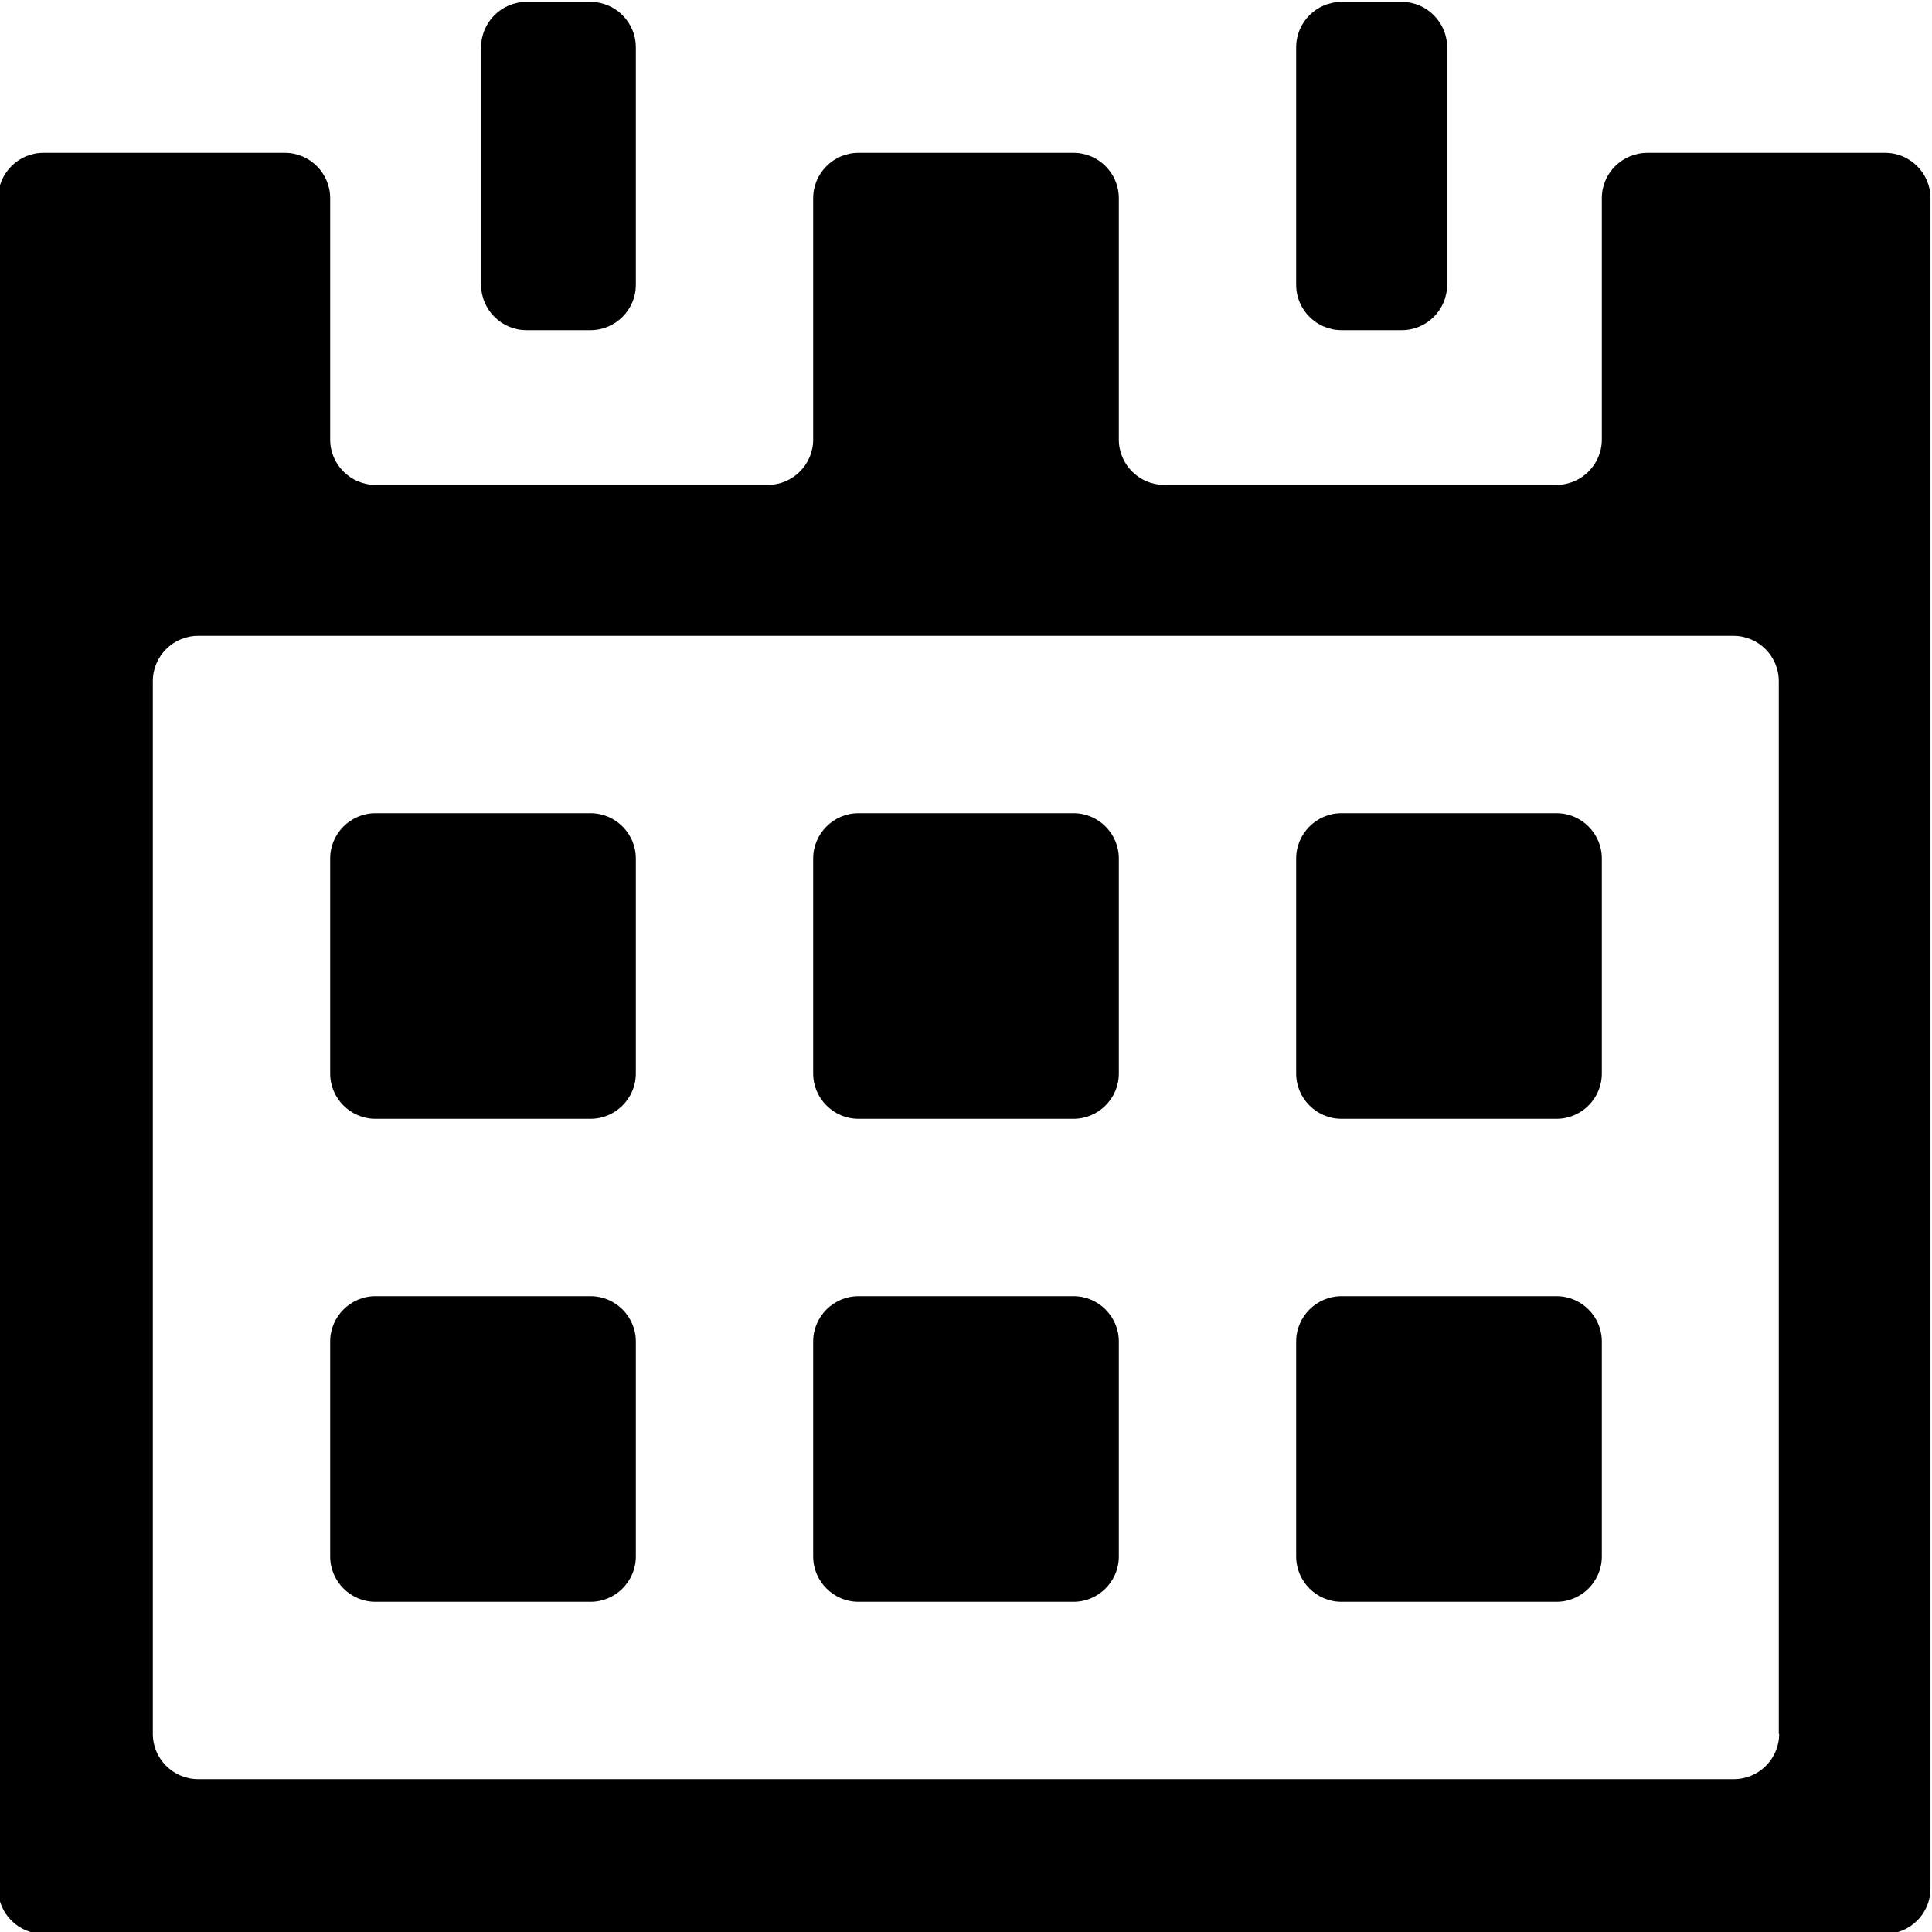 <svg xmlns="http://www.w3.org/2000/svg" viewBox="0 0 512 512"><path d="M99.5 424.5h57c6.6 0 12-5.4 12-12v-57c0-6.6-5.4-12-12-12h-57c-6.6 0-12 5.4-12 12v57c0 6.6 5.4 12 12 12zM99.5 296.5h57c6.6 0 12-5.4 12-12v-57c0-6.6-5.4-12-12-12h-57c-6.6 0-12 5.4-12 12v57c0 6.6 5.4 12 12 12zM156.5.5h-17c-6.6 0-12 5.4-12 12v63c0 6.6 5.4 12 12 12h17c6.6 0 12-5.4 12-12v-63c0-6.6-5.4-12-12-12zM371.5.5h-16c-6.6 0-12 5.4-12 12v63c0 6.6 5.4 12 12 12h16c6.6 0 12-5.4 12-12v-63c0-6.6-5.4-12-12-12zM355.5 424.5h57c6.6 0 12-5.4 12-12v-57c0-6.6-5.4-12-12-12h-57c-6.6 0-12 5.4-12 12v57c0 6.6 5.4 12 12 12zM227.5 424.5h57c6.6 0 12-5.4 12-12v-57c0-6.6-5.4-12-12-12h-57c-6.6 0-12 5.4-12 12v57c0 6.6 5.4 12 12 12zM355.5 296.5h57c6.6 0 12-5.4 12-12v-57c0-6.6-5.4-12-12-12h-57c-6.6 0-12 5.4-12 12v57c0 6.6 5.4 12 12 12z"/><path d="M424.5 52.5v64c0 6.6-5.4 12-12 12h-104c-6.6 0-12-5.4-12-12v-64c0-6.6-5.4-12-12-12h-57c-6.6 0-12 5.4-12 12v64c0 6.6-5.4 12-12 12h-104c-6.6 0-12-5.4-12-12v-64c0-6.6-5.4-12-12-12h-64c-6.6 0-12 5.4-12 12v448c0 6.6 5.4 12 12 12h488.1c6.6 0 12-5.4 12-12v-448c0-6.6-5.4-12-12-12h-63c-6.7 0-12.1 5.4-12.1 12zm47 407c0 6.6-5.4 12-12 12h-407c-6.6 0-12-5.4-12-12v-279c0-6.6 5.4-12 12-12H459.4c6.6 0 12 5.4 12 12v279h.1z"/><path d="M227.5 296.5h57c6.6 0 12-5.4 12-12v-57c0-6.6-5.4-12-12-12h-57c-6.6 0-12 5.4-12 12v57c0 6.6 5.4 12 12 12z"/></svg>